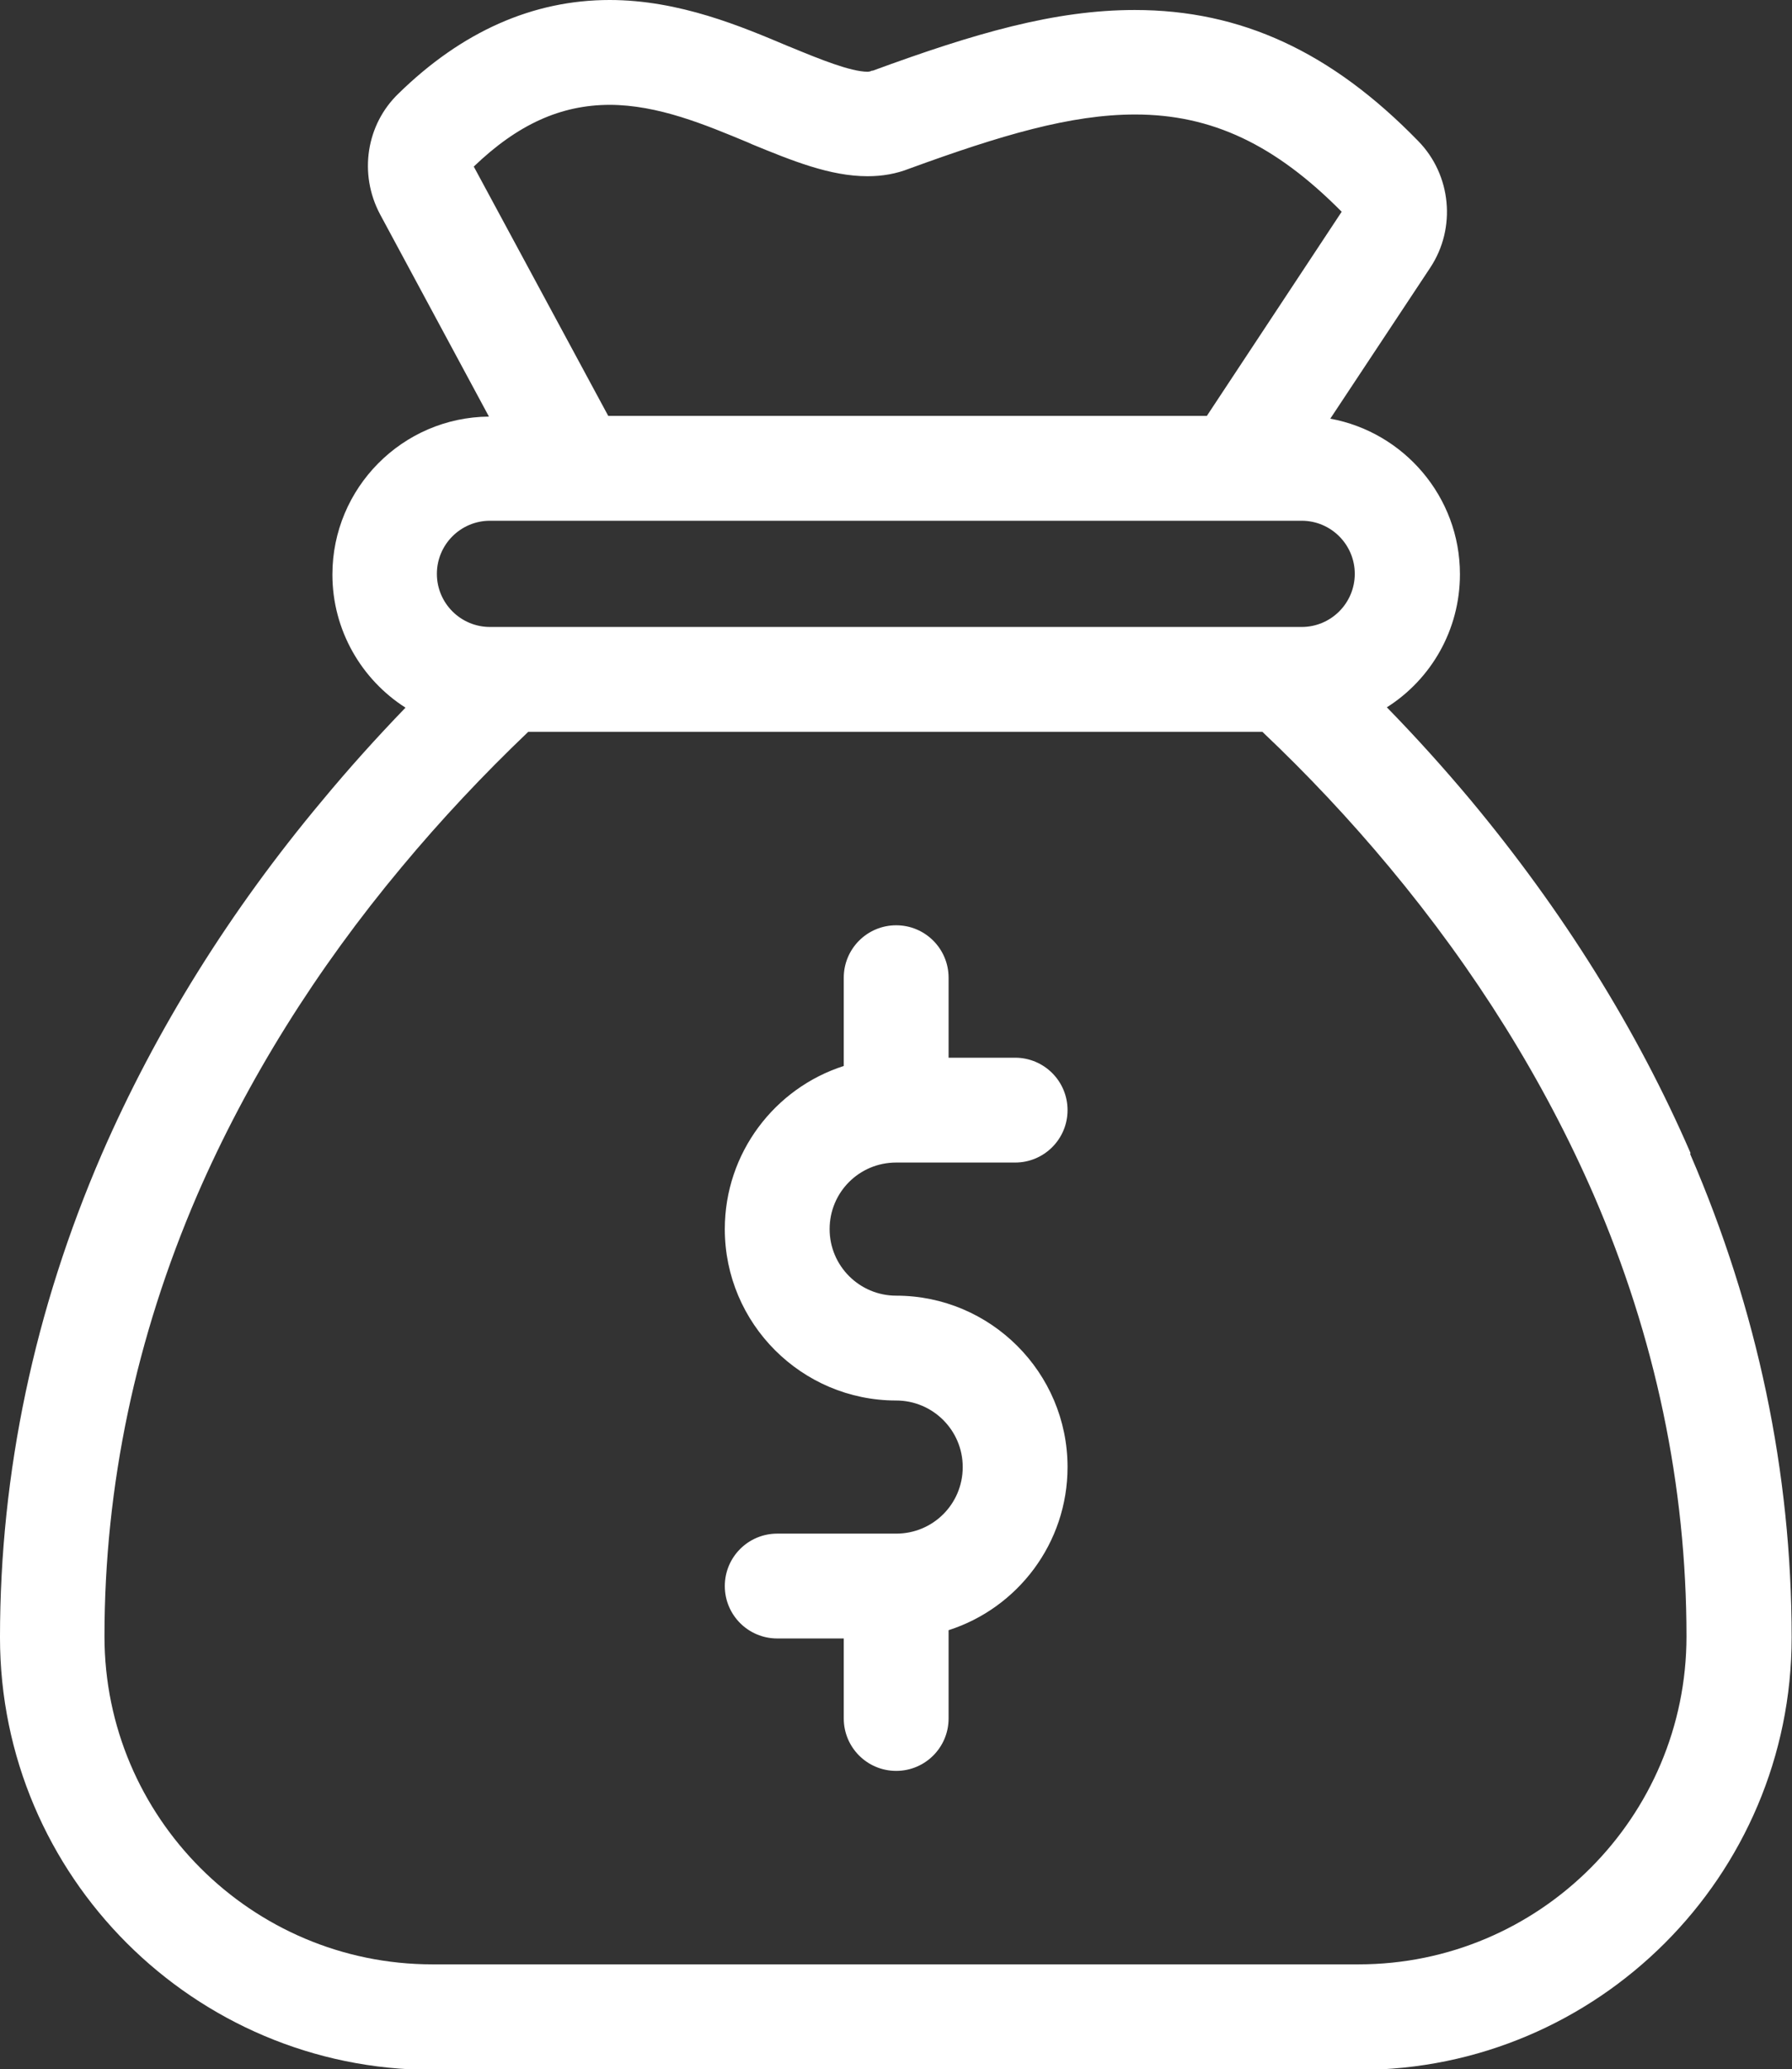 <svg xmlns="http://www.w3.org/2000/svg" id="Layer_2" data-name="Layer 2" viewBox="0 0 51.97 60"><rect x="0" y="0" width="51.97" height="60" fill="#333333" stroke="none"/><g id="Layer_1-2" data-name="Layer 1-2"><g><path d="M49.03,33.44c-1.55-3.58-3.7-7.02-6.38-10.24-.77-.92-1.58-1.82-2.43-2.69,1.28-.81,2.12-2.24,2.12-3.86,0-2.25-1.63-4.12-3.76-4.51l2.9-4.38c.76-1.15.61-2.69-.35-3.67-2.52-2.59-5.14-3.8-8.22-3.8-2.32,0-4.63.67-7.6,1.76h-.03s-.04.03-.12.03c-.49,0-1.4-.37-2.2-.7l-.1-.04c-1.33-.56-3.15-1.34-5.18-1.34-2.23,0-4.29.92-6.12,2.71-.94.9-1.16,2.33-.54,3.5l3.16,5.87c-2.51.02-4.54,2.07-4.54,4.58,0,1.62.85,3.05,2.12,3.86-.84.87-1.65,1.77-2.42,2.7-2.67,3.19-4.82,6.64-6.39,10.25-1.95,4.51-2.95,9.23-2.95,14.01,0,6.92,5.63,12.54,12.54,12.54h26.88c6.92,0,12.54-5.63,12.54-12.54,0-4.78-.99-9.5-2.94-14.01v-.03h0ZM17.67,3.04c1.42,0,2.79.58,4.02,1.09l.11.05c1.17.48,2.27.93,3.36.93.43,0,.83-.07,1.21-.22,2.66-.97,4.68-1.57,6.55-1.57,2.22,0,4.06.87,5.99,2.82l-3.91,5.92h-17.36l-3.9-7.23c1.27-1.22,2.52-1.79,3.95-1.79,0,0-.02,0-.02,0ZM14.21,15.1h23.54c.85,0,1.54.69,1.54,1.54s-.69,1.54-1.54,1.54H14.21c-.85,0-1.54-.69-1.54-1.54s.69-1.54,1.54-1.54ZM39.43,56.96H12.54c-5.24,0-9.51-4.26-9.51-9.51,0-4.37.91-8.67,2.69-12.8,1.45-3.34,3.45-6.54,5.93-9.51,1.14-1.37,2.37-2.68,3.67-3.92h21.29c1.31,1.24,2.54,2.55,3.68,3.92,2.5,3,4.49,6.2,5.93,9.51,1.79,4.13,2.69,8.44,2.69,12.8,0,5.24-4.26,9.51-9.51,9.51h.03Z" style="fill: #fff;"></path><path d="M25.99,33.71h3.45c.84,0,1.52-.68,1.52-1.52s-.68-1.52-1.52-1.52h-1.93v-2.32c0-.84-.68-1.52-1.52-1.52s-1.52.68-1.52,1.52v2.56c-2,.64-3.45,2.52-3.45,4.73,0,2.74,2.23,4.97,4.97,4.97,1.06,0,1.93.86,1.93,1.93s-.86,1.93-1.93,1.93h-3.45c-.84,0-1.52.68-1.52,1.52s.68,1.52,1.52,1.52h1.93v2.32c0,.84.68,1.52,1.52,1.52s1.52-.68,1.52-1.52v-2.56c2-.64,3.45-2.52,3.45-4.73,0-2.74-2.23-4.97-4.97-4.97-1.06,0-1.93-.86-1.93-1.93s.86-1.93,1.93-1.93Z" style="fill: #fff;"></path></g></g></svg>